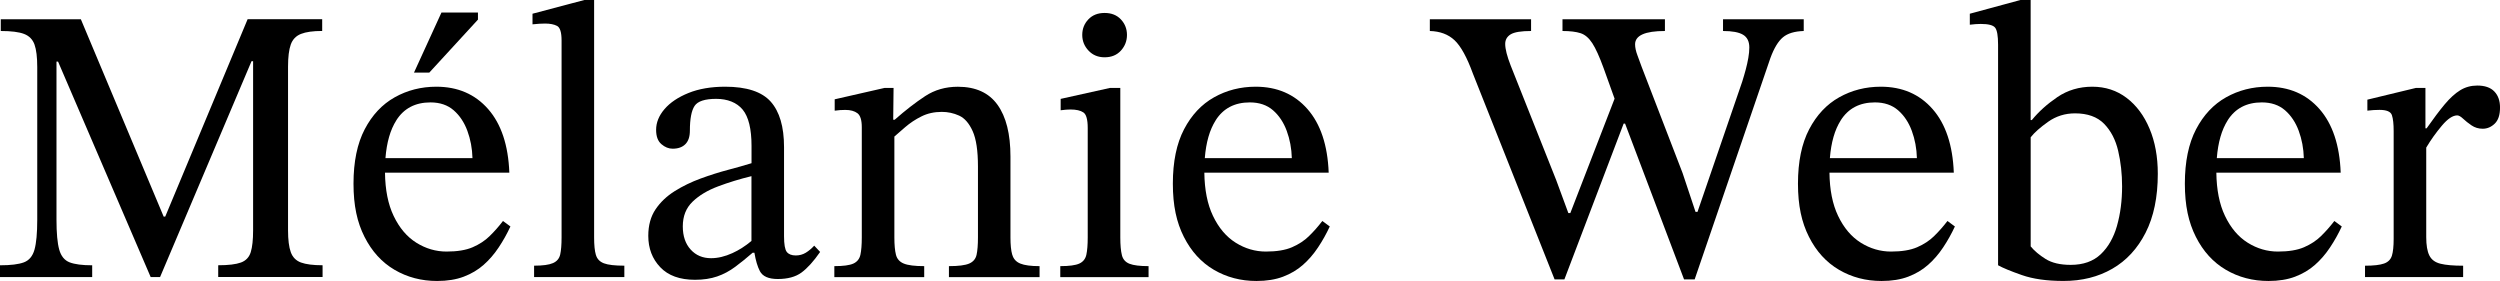 <?xml version="1.0" encoding="UTF-8"?>
<svg id="Calque_1" data-name="Calque 1" xmlns="http://www.w3.org/2000/svg" viewBox="0 0 712.15 80.04">
  <path d="M544.59,37.28c-.89-2.42-2.2-4.38-3.91-5.87-1.71-1.49-3.91-2.24-6.6-2.24-4.32,0-7.56,1.7-9.73,5.09-1.72,2.71-2.76,6.3-3.11,10.79h24.79c-.08-2.76-.56-5.35-1.45-7.77Z" style="fill: none;"/>
  <path d="M366.53,37.28c-.89-2.42-2.2-4.38-3.91-5.87-1.71-1.49-3.91-2.24-6.6-2.24-4.32,0-7.56,1.7-9.73,5.09-1.72,2.71-2.76,6.3-3.11,10.79h24.79c-.08-2.76-.56-5.35-1.45-7.77Z" style="fill: none;"/>
  <path d="M197.29,57.46c-1.86,1.79-2.79,4.14-2.79,7.04s.74,4.96,2.24,6.6c1.49,1.64,3.43,2.46,5.81,2.46,1.94,0,3.97-.48,6.09-1.45,1.85-.84,3.66-2,5.42-3.46v-18.45c-3.35.82-6.52,1.79-9.5,2.91-2.98,1.12-5.4,2.57-7.27,4.36Z" style="fill: none;"/>
  <path d="M599.37,35.27c-1.94-1.97-4.7-2.96-8.27-2.96-2.83,0-5.38.8-7.66,2.4-2.27,1.6-3.93,3.07-4.97,4.42v31.08c1.04,1.27,2.46,2.46,4.25,3.58,1.79,1.12,4.17,1.68,7.15,1.68,3.58,0,6.43-1.01,8.55-3.02,2.12-2.01,3.67-4.71,4.64-8.1.97-3.39,1.45-7.13,1.45-11.23,0-3.58-.37-6.95-1.12-10.12-.75-3.17-2.09-5.74-4.02-7.71Z" style="fill: none;"/>
  <path d="M133.13,37.28c-.89-2.42-2.2-4.38-3.91-5.87-1.71-1.49-3.91-2.24-6.6-2.24-4.32,0-7.56,1.7-9.73,5.09-1.72,2.71-2.76,6.3-3.11,10.79h24.79c-.08-2.76-.56-5.35-1.45-7.77Z" style="fill: none;"/>
  <path d="M654.81,37.28c-.89-2.42-2.2-4.38-3.91-5.87-1.71-1.49-3.91-2.24-6.6-2.24-4.32,0-7.56,1.7-9.73,5.09-1.72,2.71-2.76,6.3-3.11,10.79h24.79c-.08-2.76-.56-5.35-1.45-7.77Z" style="fill: none;"/>
  <path d="M82.83,71.82c-.52-1.45-.78-3.52-.78-6.2V19c0-2.76.26-4.86.78-6.32.52-1.45,1.49-2.46,2.91-3.02,1.41-.56,3.43-.84,6.04-.84v-3.35h-21.24l-23.47,56.23h-.45L23.03,5.48H.22v3.35c2.98,0,5.2.28,6.65.84,1.45.56,2.44,1.57,2.96,3.02.52,1.45.78,3.6.78,6.43v43.48c0,3.8-.26,6.63-.78,8.5-.52,1.86-1.53,3.07-3.02,3.63-1.49.56-3.76.84-6.82.84v3.35h26.27v-3.35c-2.83,0-4.97-.28-6.43-.84-1.45-.56-2.44-1.77-2.96-3.63-.52-1.86-.78-4.7-.78-8.5V17.55h.45l26.38,61.37h2.68l26.05-61.48h.45v48.18c0,2.68-.22,4.75-.67,6.2-.45,1.45-1.38,2.44-2.79,2.96-1.42.52-3.58.78-6.48.78v3.35h29.73v-3.35c-2.68,0-4.73-.26-6.15-.78-1.42-.52-2.39-1.51-2.91-2.96Z"/>
  <path d="M139.5,67.24c-1.34,1.31-2.96,2.37-4.86,3.19-1.9.82-4.38,1.23-7.43,1.23s-5.92-.84-8.61-2.52c-2.68-1.68-4.85-4.23-6.48-7.66-1.58-3.3-2.39-7.41-2.45-12.3h35.42c-.3-7.82-2.31-13.86-6.04-18.11-3.73-4.25-8.65-6.37-14.76-6.37-4.32,0-8.27,1.01-11.85,3.02-3.58,2.01-6.43,5.05-8.55,9.11-2.12,4.06-3.19,9.22-3.19,15.48s1.04,11.01,3.13,15.15c2.09,4.14,4.94,7.27,8.55,9.39,3.61,2.12,7.66,3.19,12.13,3.19,2.91,0,5.44-.41,7.6-1.23,2.16-.82,4.04-1.94,5.64-3.35,1.6-1.41,3.04-3.07,4.3-4.97,1.27-1.9,2.38-3.89,3.35-5.98l-2.12-1.56c-1.19,1.56-2.46,3-3.8,4.3ZM112.9,34.26c2.16-3.39,5.4-5.09,9.73-5.09,2.68,0,4.88.75,6.6,2.24,1.71,1.49,3.02,3.45,3.91,5.87.89,2.42,1.38,5.01,1.45,7.77h-24.79c.35-4.48,1.38-8.08,3.11-10.79Z"/>
  <polygon points="136.15 5.59 136.15 3.58 125.75 3.58 117.93 20.68 122.29 20.68 136.15 5.59"/>
  <path d="M169.74,72.6c-.34-1.15-.5-2.81-.5-4.97V0h-2.79l-14.76,3.91v3.02c1.41-.15,2.61-.22,3.58-.22,1.41,0,2.55.22,3.41.67.86.45,1.29,1.83,1.29,4.14v56.11c0,2.09-.13,3.71-.39,4.86-.26,1.16-.95,1.98-2.07,2.46-1.12.49-2.91.73-5.37.73v3.24h25.71v-3.24c-2.68,0-4.62-.22-5.81-.67-1.19-.45-1.96-1.25-2.29-2.4Z"/>
  <path d="M229.54,71.99c-.86.52-1.81.78-2.85.78-1.19,0-2.05-.34-2.57-1.01-.52-.67-.78-2.16-.78-4.47v-25.37c0-5.81-1.27-10.13-3.8-12.97-2.53-2.83-6.86-4.25-12.97-4.25-4.02,0-7.51.6-10.45,1.79-2.94,1.19-5.22,2.72-6.82,4.58-1.6,1.86-2.4,3.84-2.4,5.92,0,1.86.5,3.22,1.51,4.08,1.01.86,2.07,1.29,3.19,1.29,1.56,0,2.78-.43,3.63-1.29.86-.86,1.29-2.14,1.29-3.86,0-3.35.45-5.7,1.34-7.04.89-1.34,2.94-2.01,6.15-2.01s5.87,1.03,7.55,3.07c1.68,2.05,2.52,5.5,2.52,10.34v4.92c-1.94.6-4.17,1.23-6.71,1.9-2.53.67-5.12,1.49-7.77,2.46-2.65.97-5.1,2.16-7.38,3.58-2.27,1.42-4.1,3.15-5.48,5.2-1.38,2.05-2.07,4.57-2.07,7.55,0,3.58,1.14,6.56,3.41,8.94,2.27,2.39,5.57,3.58,9.89,3.58,2.38,0,4.49-.32,6.32-.95,1.83-.63,3.54-1.55,5.14-2.74,1.6-1.19,3.26-2.53,4.97-4.02h.5c.37,2.22.89,3.97,1.56,5.25.78,1.49,2.48,2.24,5.09,2.24,2.83,0,5.09-.61,6.76-1.84,1.68-1.23,3.45-3.19,5.31-5.87l-1.68-1.79c-.75.82-1.55,1.49-2.4,2.01ZM214.06,68.64c-1.76,1.47-3.57,2.62-5.42,3.46-2.12.97-4.16,1.45-6.09,1.45-2.39,0-4.32-.82-5.81-2.46-1.49-1.64-2.24-3.84-2.24-6.6,0-2.91.93-5.25,2.79-7.04,1.86-1.79,4.28-3.24,7.27-4.36,2.98-1.12,6.15-2.09,9.5-2.91v18.45Z"/>
  <path d="M288.34,72.55c-.34-1.19-.5-2.83-.5-4.92v-23.03c0-6.41-1.23-11.33-3.69-14.75-2.46-3.43-6.22-5.14-11.29-5.14-3.5,0-6.61.89-9.33,2.68-2.72,1.79-5.61,4.02-8.66,6.71h-.43l.1-9.05h-2.57l-14.2,3.24v3.24c1.04-.15,2.05-.22,3.02-.22,1.49,0,2.64.32,3.47.95.82.63,1.23,1.96,1.23,3.97v31.41c0,2.09-.13,3.73-.39,4.92-.26,1.19-.93,2.03-2.01,2.52-1.08.49-2.89.73-5.42.73v3.13h25.6v-3.13c-2.68,0-4.62-.24-5.81-.73-1.19-.48-1.94-1.32-2.24-2.52-.3-1.19-.45-2.83-.45-4.92v-28.74c.97-.84,1.99-1.73,3.07-2.67,1.38-1.19,2.92-2.22,4.64-3.07,1.71-.86,3.65-1.29,5.81-1.29,1.71,0,3.35.35,4.92,1.06,1.56.71,2.85,2.18,3.86,4.42,1.01,2.24,1.51,5.59,1.51,10.06v20.23c0,2.09-.13,3.73-.39,4.92-.26,1.19-.97,2.03-2.12,2.52-1.16.49-3.07.73-5.76.73v3.13h25.82v-3.13c-2.46,0-4.29-.24-5.48-.73-1.19-.48-1.96-1.32-2.29-2.52Z"/>
  <path d="M314.66,16.32c1.94,0,3.48-.63,4.64-1.9,1.15-1.27,1.73-2.76,1.73-4.47s-.58-3.19-1.73-4.42c-1.16-1.23-2.7-1.84-4.64-1.84s-3.48.61-4.64,1.84c-1.16,1.23-1.73,2.7-1.73,4.42s.6,3.21,1.79,4.47c1.19,1.27,2.72,1.9,4.58,1.9Z"/>
  <path d="M319.58,72.66c-.3-1.19-.45-2.87-.45-5.03V25.04h-2.91l-14.08,3.13v3.24c1.12-.15,2.05-.22,2.79-.22,1.64,0,2.87.28,3.69.84.82.56,1.23,2.03,1.23,4.42v31.19c0,2.09-.13,3.73-.39,4.92-.26,1.19-.93,2.03-2.01,2.52-1.08.49-2.89.73-5.42.73v3.13h25.15v-3.13c-2.46,0-4.27-.22-5.42-.67-1.16-.45-1.88-1.27-2.18-2.46Z"/>
  <path d="M372.9,67.24c-1.34,1.31-2.96,2.37-4.86,3.19-1.9.82-4.38,1.23-7.43,1.23s-5.92-.84-8.61-2.52c-2.68-1.68-4.85-4.23-6.48-7.66-1.58-3.3-2.39-7.41-2.45-12.3h35.42c-.3-7.82-2.31-13.86-6.04-18.11-3.73-4.25-8.65-6.37-14.76-6.37-4.32,0-8.27,1.01-11.85,3.02-3.58,2.01-6.43,5.05-8.55,9.11-2.12,4.06-3.19,9.22-3.19,15.48s1.04,11.01,3.13,15.15c2.09,4.14,4.94,7.27,8.55,9.39,3.61,2.12,7.66,3.19,12.13,3.19,2.91,0,5.44-.41,7.6-1.23,2.16-.82,4.04-1.94,5.64-3.35,1.6-1.41,3.04-3.07,4.3-4.97,1.27-1.9,2.38-3.89,3.35-5.98l-2.12-1.56c-1.19,1.56-2.46,3-3.8,4.3ZM346.3,34.26c2.16-3.39,5.4-5.09,9.73-5.09,2.68,0,4.88.75,6.6,2.24,1.71,1.49,3.02,3.45,3.91,5.87.89,2.42,1.38,5.01,1.45,7.77h-24.79c.35-4.48,1.38-8.08,3.11-10.79Z"/>
  <path d="M513.85,5.48h-23.03v3.35c2.61,0,4.51.35,5.7,1.06,1.19.71,1.79,1.92,1.79,3.63,0,.89-.09,1.88-.28,2.96-.19,1.08-.43,2.18-.73,3.3-.3,1.12-.63,2.27-1.01,3.47l-12.74,37.11h-.56l-3.69-11.07-11.63-30.18c-.37-1.04-.78-2.16-1.23-3.35-.45-1.19-.67-2.24-.67-3.13,0-2.53,2.83-3.8,8.5-3.8v-3.35h-29.18v3.35c2.16,0,3.87.21,5.14.62,1.27.41,2.38,1.36,3.35,2.85.97,1.49,2.05,3.88,3.24,7.15l3.11,8.66-12.61,32.59h-.56l-3.46-9.39-12.97-32.64c-1.04-2.68-1.56-4.73-1.56-6.15,0-1.19.52-2.1,1.56-2.74,1.04-.63,2.98-.95,5.81-.95v-3.35h-28.84v3.35c2.91.08,5.25.95,7.04,2.63,1.79,1.68,3.54,4.86,5.25,9.56l23.25,58.57h2.79l16.88-44.38h.41l16.8,44.38h3.02l21.57-63.05c1.04-2.83,2.24-4.81,3.58-5.92,1.34-1.12,3.32-1.71,5.92-1.79v-3.35Z"/>
  <path d="M550.97,67.24c-1.34,1.31-2.96,2.37-4.86,3.19-1.9.82-4.38,1.23-7.43,1.23s-5.92-.84-8.61-2.52c-2.68-1.68-4.85-4.23-6.48-7.66-1.58-3.3-2.39-7.41-2.45-12.3h35.42c-.3-7.82-2.31-13.86-6.04-18.11-3.73-4.25-8.65-6.37-14.76-6.37-4.32,0-8.27,1.01-11.85,3.02-3.58,2.01-6.43,5.05-8.55,9.11-2.12,4.06-3.19,9.22-3.19,15.48s1.04,11.01,3.13,15.15c2.08,4.14,4.94,7.27,8.55,9.39,3.61,2.12,7.66,3.19,12.13,3.19,2.91,0,5.44-.41,7.6-1.23,2.16-.82,4.04-1.94,5.64-3.35,1.6-1.41,3.04-3.07,4.3-4.97,1.27-1.9,2.38-3.89,3.35-5.98l-2.12-1.56c-1.19,1.56-2.46,3-3.8,4.3ZM524.36,34.26c2.16-3.39,5.4-5.09,9.73-5.09,2.68,0,4.88.75,6.6,2.24,1.71,1.49,3.02,3.45,3.91,5.87.89,2.42,1.38,5.01,1.45,7.77h-24.79c.35-4.48,1.38-8.08,3.11-10.79Z"/>
  <path d="M605.79,27.89c-2.79-2.12-6.06-3.19-9.78-3.19s-7.04.99-9.95,2.96c-2.91,1.98-5.33,4.16-7.27,6.54h-.34V0h-2.91l-14.42,3.91v3.13c1.19-.15,2.24-.22,3.13-.22,2.16,0,3.52.35,4.08,1.06.56.71.84,2.33.84,4.86v62.82c1.34.75,3.59,1.68,6.76,2.79,3.17,1.12,7.13,1.68,11.91,1.68,5.22,0,9.84-1.15,13.86-3.47,4.02-2.31,7.19-5.74,9.5-10.28,2.31-4.54,3.47-10.13,3.47-16.77,0-4.84-.78-9.13-2.35-12.85-1.56-3.73-3.74-6.65-6.54-8.78ZM603.05,64.33c-.97,3.39-2.52,6.09-4.64,8.1-2.12,2.01-4.97,3.02-8.55,3.02-2.98,0-5.37-.56-7.15-1.68-1.79-1.12-3.21-2.31-4.25-3.58v-31.08c1.04-1.34,2.7-2.81,4.97-4.42,2.27-1.6,4.82-2.4,7.66-2.4,3.58,0,6.33.99,8.27,2.96,1.94,1.98,3.28,4.55,4.02,7.71.74,3.17,1.12,6.54,1.12,10.12,0,4.1-.49,7.84-1.45,11.23Z"/>
  <path d="M661.18,67.24c-1.34,1.31-2.96,2.37-4.86,3.19-1.9.82-4.38,1.23-7.43,1.23s-5.92-.84-8.61-2.52c-2.68-1.68-4.85-4.23-6.48-7.66-1.58-3.3-2.39-7.41-2.45-12.3h35.42c-.3-7.82-2.31-13.86-6.04-18.11-3.73-4.25-8.65-6.37-14.76-6.37-4.32,0-8.27,1.01-11.85,3.02-3.58,2.01-6.43,5.05-8.55,9.11-2.12,4.06-3.19,9.22-3.19,15.48s1.04,11.01,3.13,15.15c2.08,4.14,4.94,7.27,8.55,9.39,3.61,2.12,7.66,3.19,12.13,3.19,2.91,0,5.44-.41,7.6-1.23,2.16-.82,4.04-1.94,5.64-3.35,1.6-1.41,3.04-3.07,4.3-4.97,1.27-1.9,2.38-3.89,3.35-5.98l-2.12-1.56c-1.19,1.56-2.46,3-3.8,4.3ZM634.58,34.26c2.16-3.39,5.4-5.09,9.73-5.09,2.68,0,4.88.75,6.6,2.24,1.71,1.49,3.02,3.45,3.91,5.87.89,2.42,1.38,5.01,1.45,7.77h-24.79c.35-4.48,1.38-8.08,3.11-10.79Z"/>
  <path d="M710.53,26.05c-1.08-1.12-2.7-1.68-4.86-1.68-1.79,0-3.41.45-4.86,1.34-1.45.89-2.93,2.24-4.42,4.02-1.49,1.79-3.2,4.06-5.14,6.82h-.34v-11.51h-2.68l-13.86,3.35v3.13c1.19-.15,2.35-.22,3.47-.22,2.01,0,3.19.5,3.52,1.51.34,1.01.5,2.52.5,4.53v30.74c0,2.09-.17,3.67-.5,4.75-.34,1.08-1.08,1.83-2.24,2.24-1.16.41-2.96.62-5.42.62v3.24h27.95v-3.24c-2.76,0-4.9-.18-6.43-.56-1.53-.37-2.59-1.15-3.19-2.35-.6-1.19-.89-2.94-.89-5.25v-25.49c1.34-2.24,2.83-4.32,4.47-6.26,1.64-1.94,3.09-2.91,4.36-2.91.45,0,1.01.32,1.68.95.67.63,1.47,1.27,2.4,1.9.93.63,1.99.95,3.19.95,1.27,0,2.4-.48,3.41-1.45,1.01-.97,1.51-2.5,1.51-4.58,0-1.94-.54-3.46-1.62-4.58Z"/>
</svg>